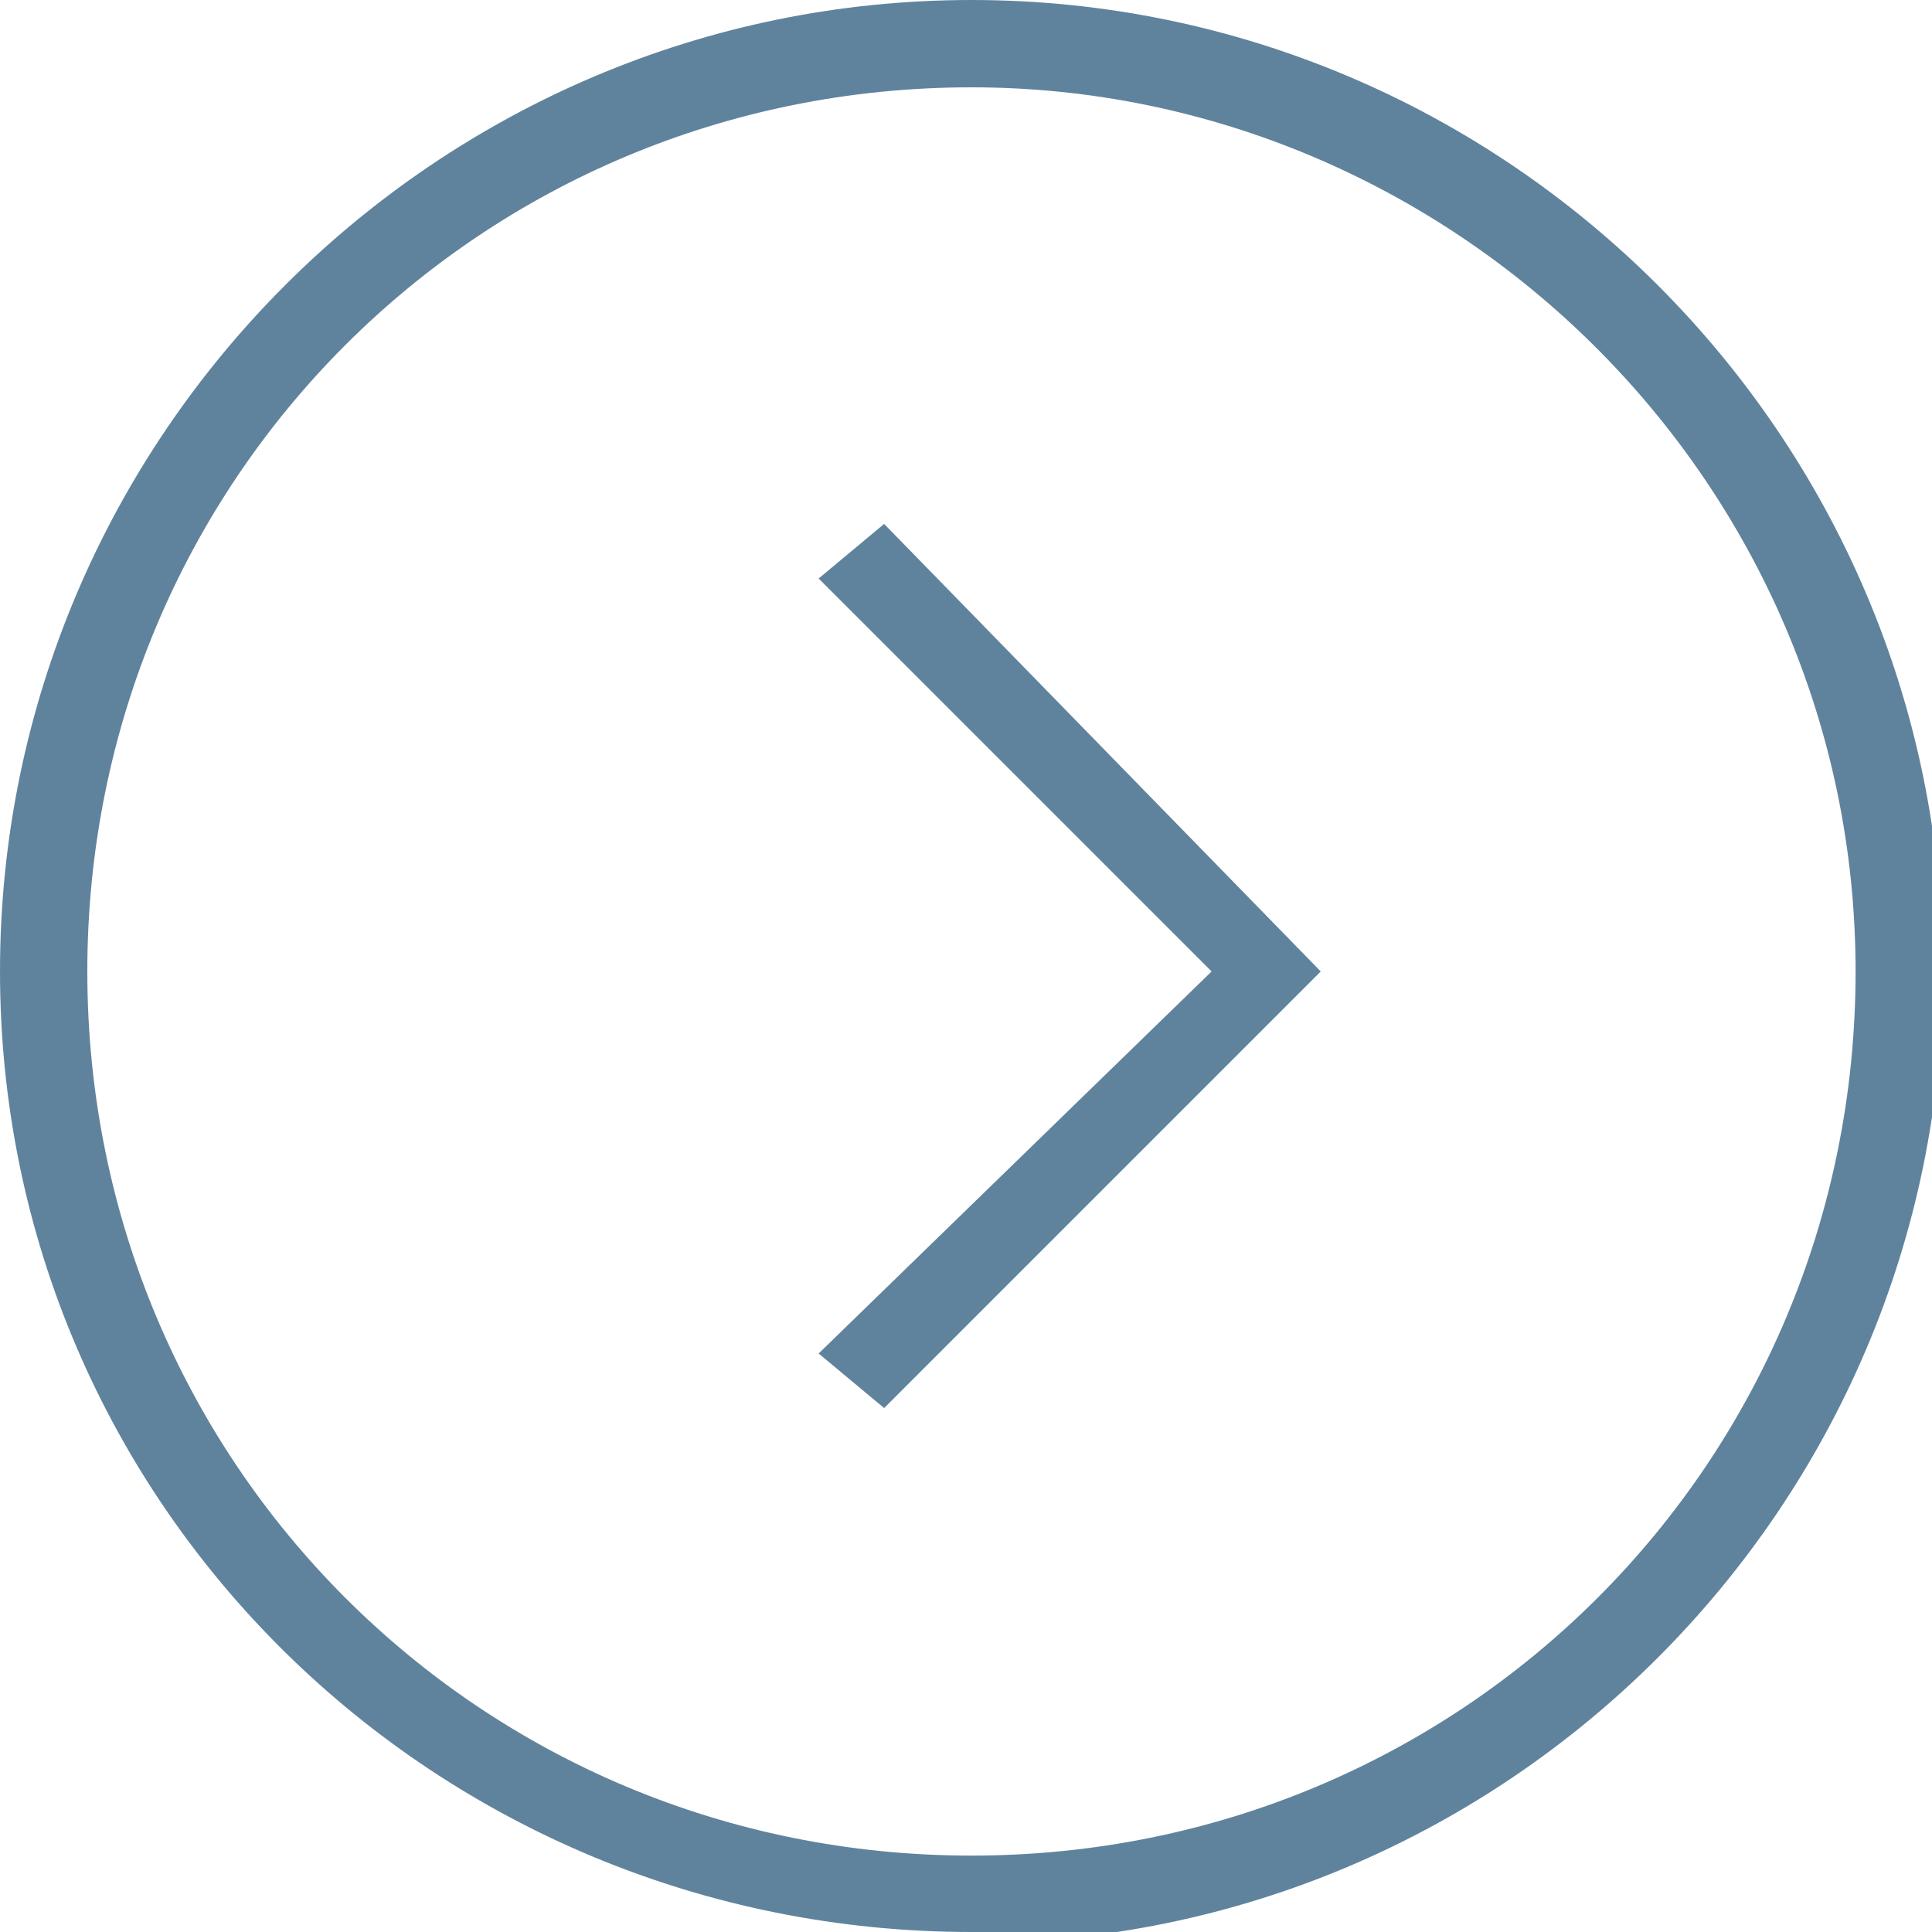 <?xml version="1.0" encoding="UTF-8"?>
<svg id="_レイヤー_1" data-name="レイヤー_1" xmlns="http://www.w3.org/2000/svg" width="6.3mm" height="6.3mm" version="1.1" viewBox="0 0 17.7 17.7">
  <!-- Generator: Adobe Illustrator 29.2.1, SVG Export Plug-In . SVG Version: 2.1.0 Build 116)  -->
  <defs>
    <style>
      .st0 {
        fill: #60839d;
      }
    </style>
  </defs>
  <path class="st0" d="M8.9,17.7C4,17.7,0,13.8,0,8.9S4,0,8.9,0s8.9,4,8.9,8.9-4,8.9-8.9,8.9ZM8.9.8C4.4.8.8,4.4.8,8.9s3.6,8.1,8.1,8.1,8.1-3.6,8.1-8.1S13.3.8,8.9.8Z"/>
  <polygon class="st0" points="8.1 12.9 7.5 12.4 11.1 8.9 7.5 5.3 8.1 4.8 12.1 8.9 8.1 12.9"/>
</svg>